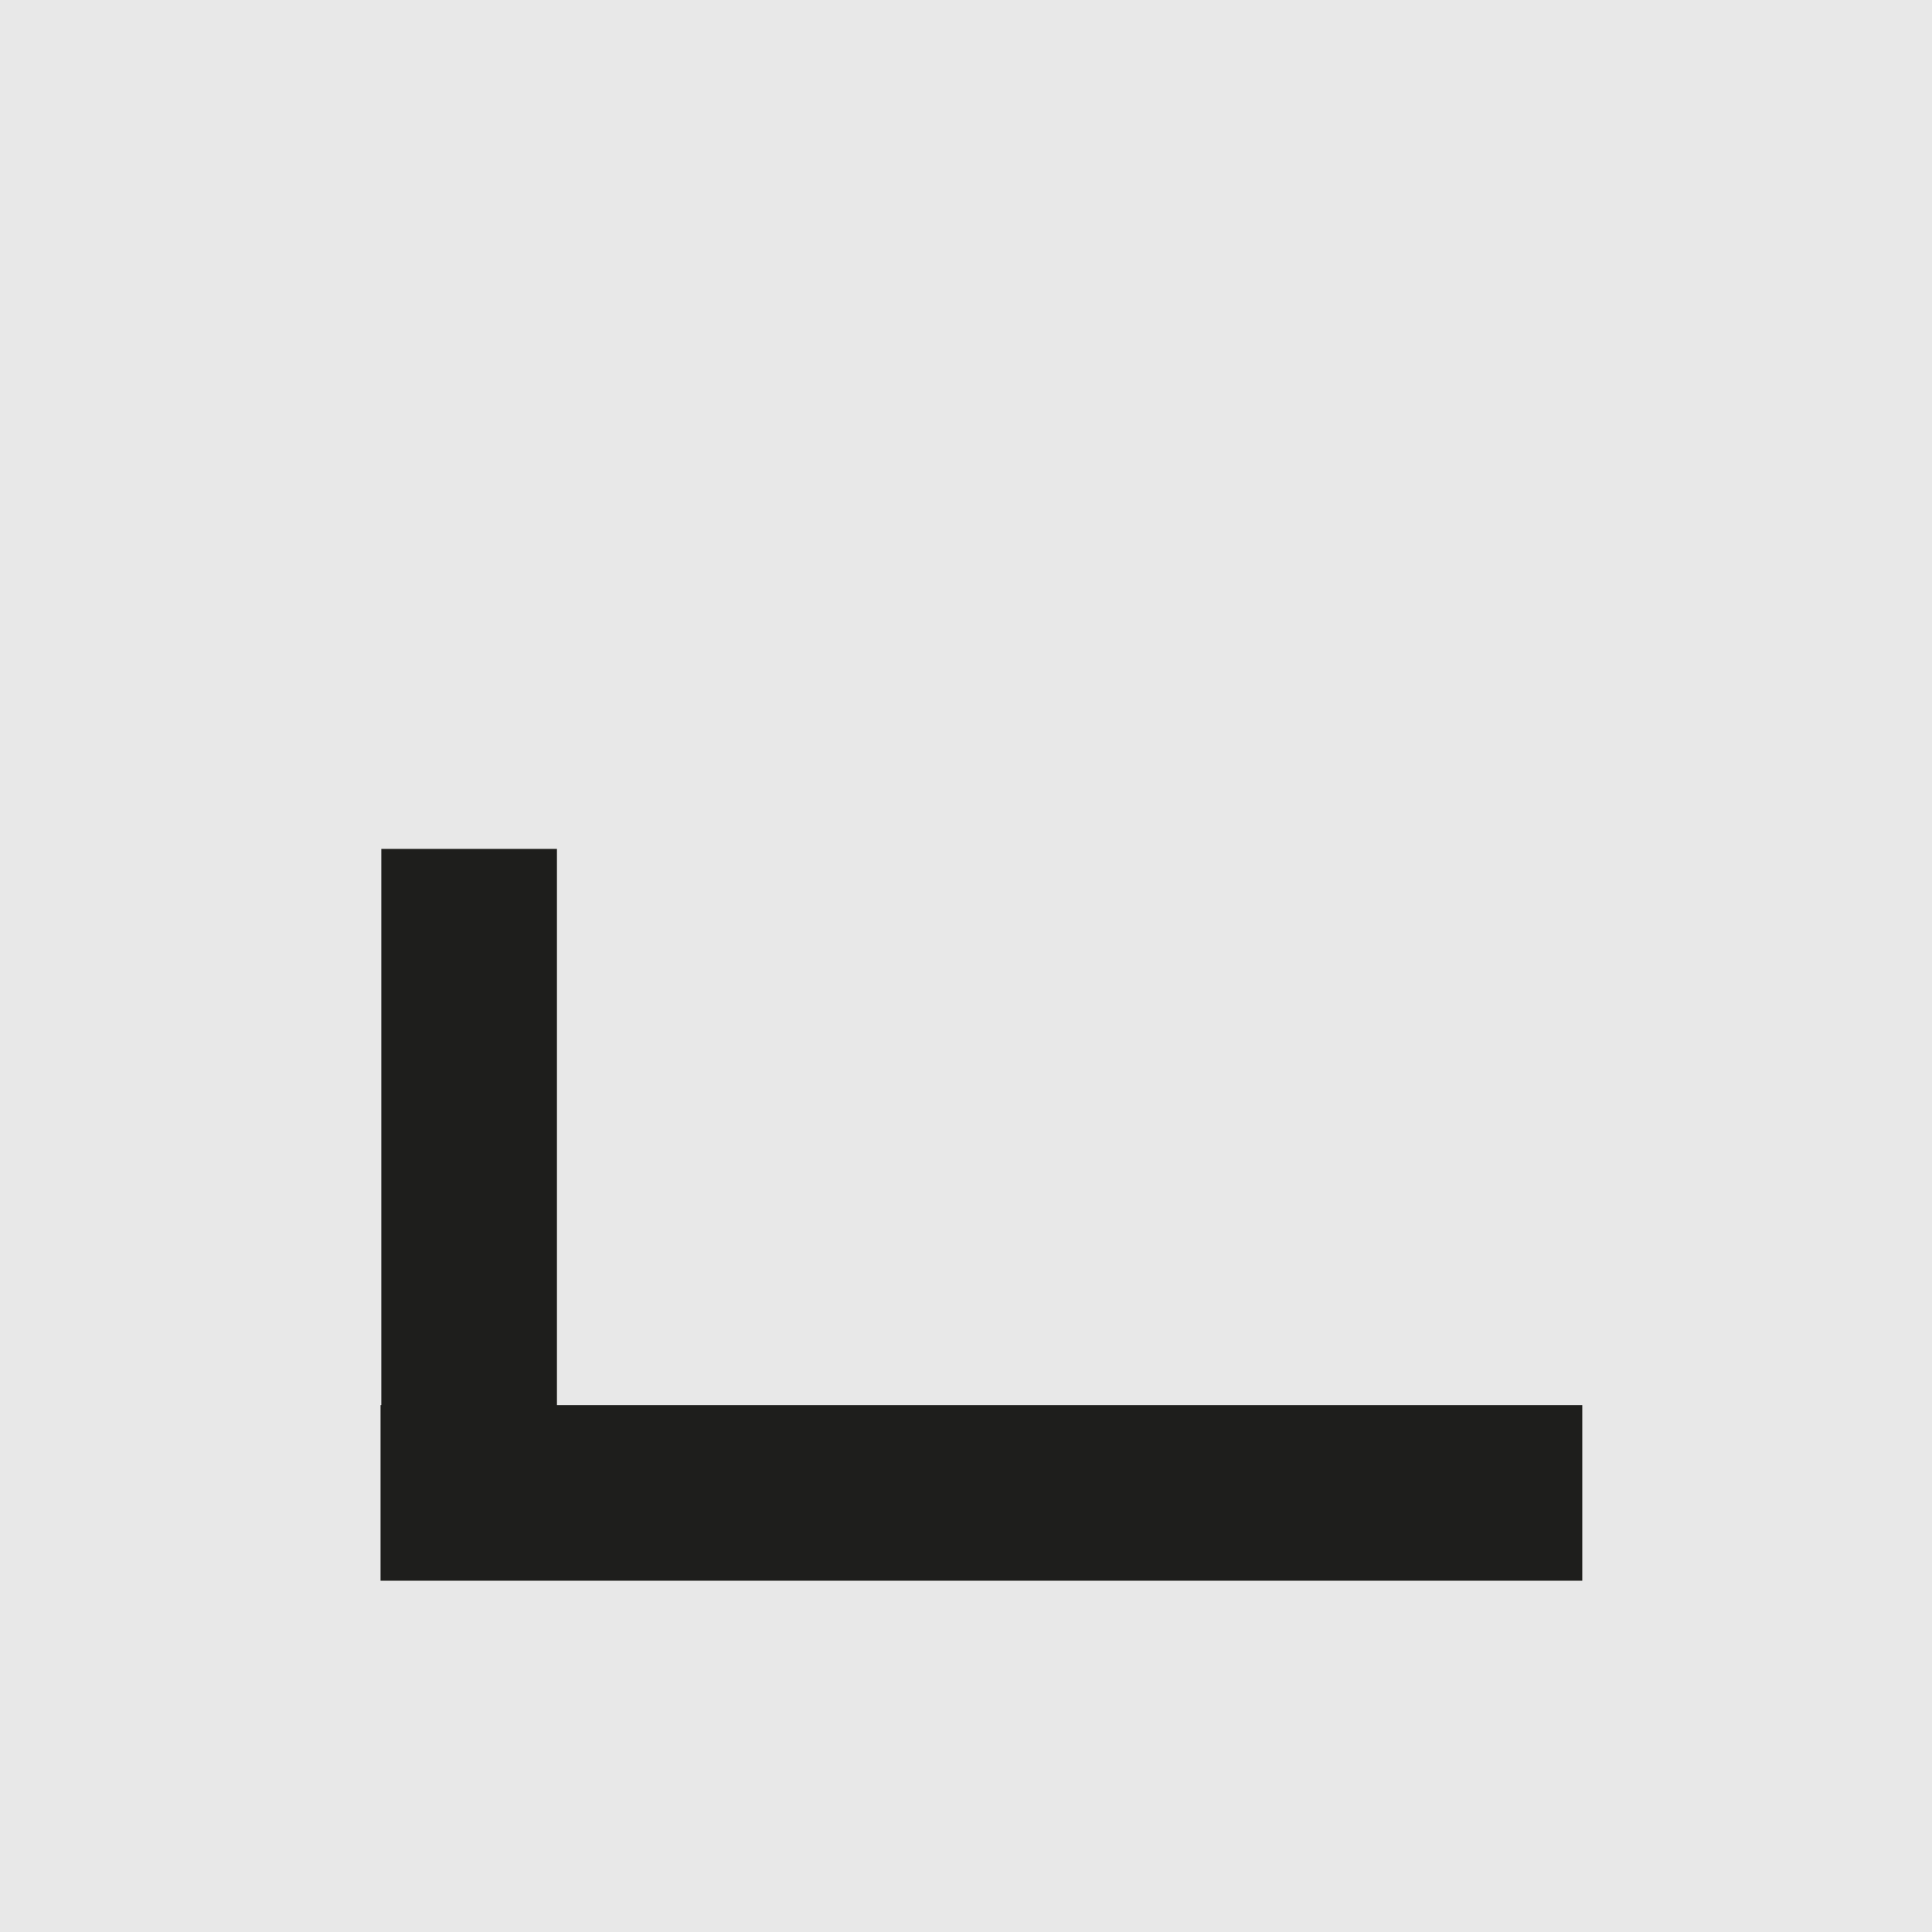 <?xml version="1.0" encoding="UTF-8"?>
<svg width="66px" height="66px" viewBox="0 0 66 66" version="1.1" xmlns="http://www.w3.org/2000/svg" xmlns:xlink="http://www.w3.org/1999/xlink">
    <title>icon-IES-Productos-Lados-desiguales-hover</title>
    <g id="icon-IES-Productos-Lados-desiguales-hover" stroke="none" stroke-width="1" fill="none" fill-rule="evenodd">
        <rect fill="#E8E8E8" x="0" y="0" width="66" height="66"></rect>
        <path d="M16,51 L51.053,51 M16.026,51 L16.026,32" id="Forma-combinada-Copia" stroke="#1E1E1C" stroke-width="6" stroke-linecap="square"></path>
    </g>
</svg>